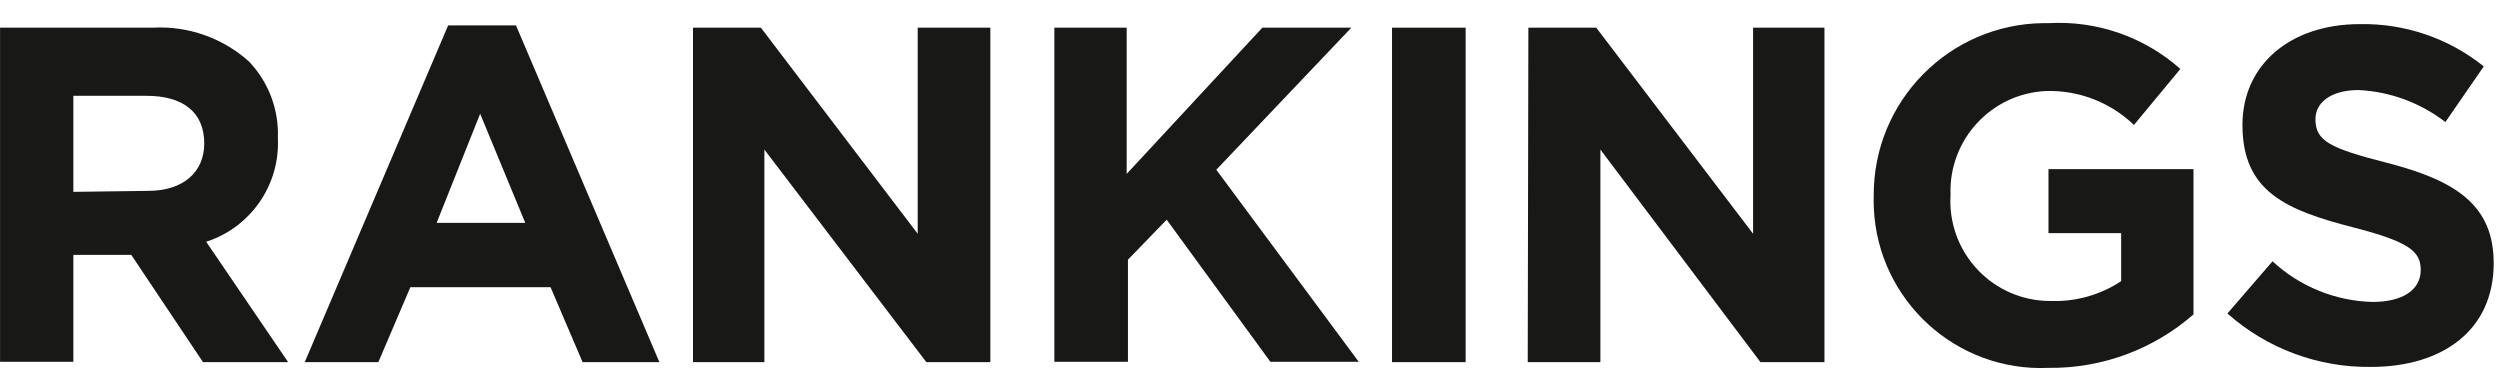 <?xml version="1.0" encoding="UTF-8"?>
<svg width="100px" height="15px" viewBox="0 0 100 15" version="1.1" xmlns="http://www.w3.org/2000/svg" xmlns:xlink="http://www.w3.org/1999/xlink">
    <!-- Generator: Sketch 51.1 (57501) - http://www.bohemiancoding.com/sketch -->
    <title>Group 51</title>
    <desc>Created with Sketch.</desc>
    <defs></defs>
    <g id="Page-1" stroke="none" stroke-width="1" fill="none" fill-rule="evenodd">
        <g id="Group-51" fill="#181817">
            <path d="M5.917,7.635 C7.351,7.635 8.17,6.867 8.17,5.74 C8.17,4.459 7.287,3.833 5.866,3.833 L2.934,3.833 L2.934,7.674 L5.917,7.635 Z M0.002,1.106 L6.121,1.106 C7.531,1.032 8.912,1.52 9.962,2.463 C10.744,3.285 11.16,4.389 11.115,5.522 C11.206,7.394 10.03,9.094 8.247,9.67 L11.524,14.484 L8.119,14.484 L5.251,10.195 L2.934,10.195 L2.934,14.471 L0.002,14.471 L0.002,1.106 Z" id="Fill-10151"></path>
            <path d="M21.011,8.916 L19.206,4.55 L17.465,8.916 L21.011,8.916 Z M17.925,1.017 L20.64,1.017 L26.375,14.485 L23.303,14.485 L22.023,11.489 L16.414,11.489 L15.134,14.485 L12.19,14.485 L17.925,1.017 Z" id="Fill-10152"></path>
            <polygon id="Fill-10153" points="27.72 1.106 30.434 1.106 36.708 9.35 36.708 1.106 39.614 1.106 39.614 14.484 37.053 14.484 30.575 5.983 30.575 14.484 27.72 14.484"></polygon>
            <polygon id="Fill-10154" points="45.067 1.106 45.067 6.956 50.495 1.106 54.055 1.106 48.652 6.79 54.349 14.471 50.815 14.471 46.667 8.788 45.118 10.388 45.118 14.471 42.174 14.471 42.174 1.106"></polygon>
            <polygon id="Fill-10155" points="55.681 14.485 58.626 14.485 58.626 1.107 55.681 1.107"></polygon>
            <polygon id="Fill-10156" points="61.135 1.106 63.849 1.106 70.123 9.35 70.123 1.106 72.978 1.106 72.978 14.484 70.417 14.484 64.016 5.983 64.016 14.484 61.109 14.484"></polygon>
            <path d="M74.949,7.84 C74.921,4.05 77.968,0.955 81.758,0.925 C81.823,0.925 81.888,0.925 81.952,0.926 C83.879,0.818 85.77,1.476 87.214,2.758 L85.358,4.998 C84.42,4.097 83.162,3.608 81.862,3.64 C79.654,3.73 77.935,5.592 78.022,7.801 C77.887,10.003 79.563,11.897 81.765,12.032 C81.865,12.038 81.966,12.041 82.067,12.04 C83.053,12.067 84.024,11.791 84.846,11.246 L84.846,9.325 L81.939,9.325 L81.939,6.765 L87.739,6.765 L87.739,12.577 C86.135,13.979 84.07,14.74 81.939,14.715 C78.244,14.879 75.117,12.017 74.953,8.323 C74.945,8.161 74.944,8.001 74.949,7.84" id="Fill-10157"></path>
            <path d="M89.096,12.539 L90.901,10.452 C91.992,11.461 93.411,12.039 94.896,12.078 C96.099,12.078 96.829,11.604 96.829,10.797 C96.829,10.055 96.368,9.671 94.127,9.094 C91.439,8.403 89.698,7.66 89.698,4.999 C89.698,2.566 91.644,0.965 94.384,0.965 C96.186,0.928 97.945,1.527 99.351,2.656 L97.815,4.882 C96.816,4.111 95.606,3.663 94.345,3.602 C93.218,3.602 92.617,4.115 92.617,4.767 C92.617,5.639 93.193,5.932 95.51,6.521 C98.224,7.225 99.748,8.199 99.748,10.529 C99.748,13.192 97.725,14.677 94.832,14.677 C92.72,14.702 90.675,13.94 89.096,12.539" id="Fill-10158"></path>
        </g>
    </g>
</svg>